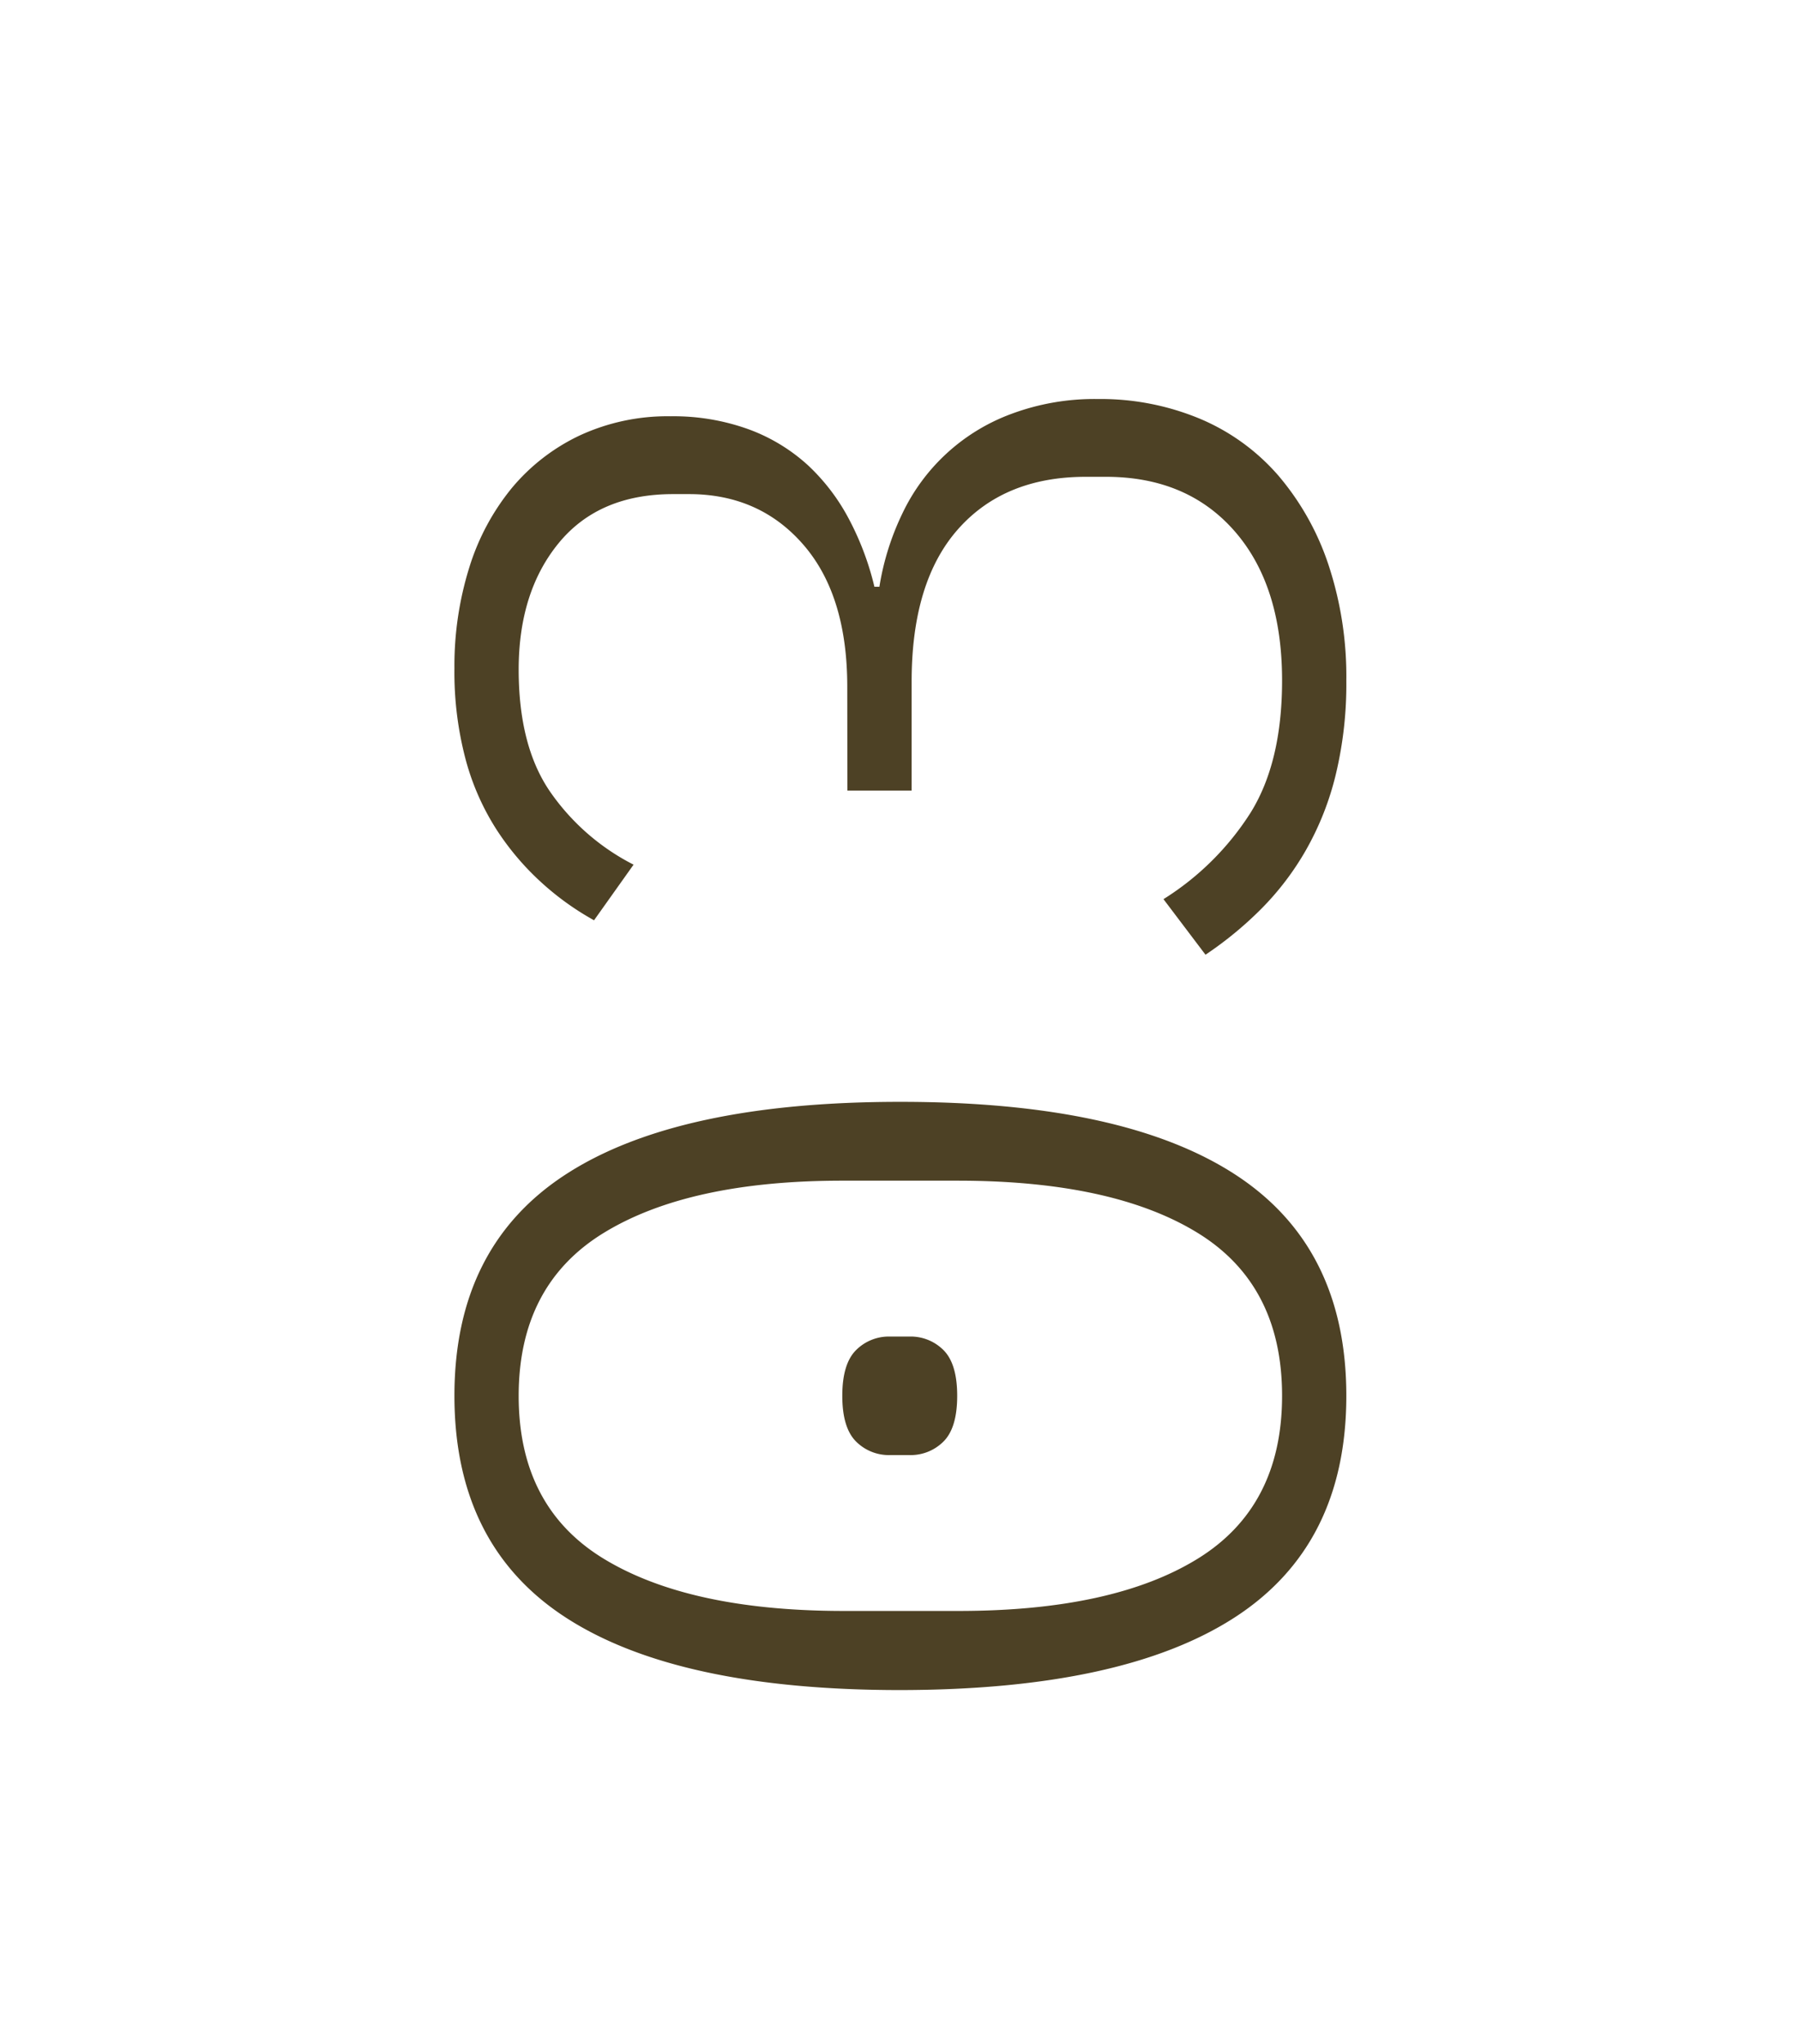 <svg xmlns="http://www.w3.org/2000/svg" id="Calque_1" data-name="Calque 1" viewBox="0 0 310.98 353.12"><defs><style>.cls-1{fill:#4d4125;}</style></defs><path class="cls-1" d="M232.6,241.16q0,25.83-19.32,38.31T155.56,292q-38.42,0-57.73-12.48T78.51,241.16q0-25.82,19.32-38.31t57.73-12.48q38.4,0,57.72,12.48T232.6,241.16Zm-11.1,0q0-19.2-14.62-28.17t-41.29-9H145.52q-26.46,0-41.18,9T89.61,241.16q0,19.22,14.73,28.17t41.18,9h20.07q26.67,0,41.29-9T221.5,241.16Zm-56.13,0q0,5.55-2.37,7.9a8,8,0,0,1-5.82,2.34h-3.46a8,8,0,0,1-5.82-2.34c-1.58-1.57-2.38-4.2-2.38-7.9s.8-6.33,2.38-7.9a8,8,0,0,1,5.82-2.34h3.46a8,8,0,0,1,5.82,2.34Q165.37,235.62,165.37,241.16Z"></path><path class="cls-1" d="M146.38,118.66q0-15.8-7.58-24.54t-19.74-8.75h-2.77q-12.81,0-19.74,8.43t-6.94,21.87q0,13.24,5.44,21.13a39.15,39.15,0,0,0,14.41,12.59L102.63,159a47.9,47.9,0,0,1-9.07-6.51,46.45,46.45,0,0,1-7.79-9.18,43,43,0,0,1-5.34-12.16,58.88,58.88,0,0,1-1.92-15.69,57,57,0,0,1,2.56-17.39A40.57,40.57,0,0,1,88.44,84.3a34.36,34.36,0,0,1,11.73-9.07,36.12,36.12,0,0,1,15.69-3.31,38.21,38.21,0,0,1,13.45,2.24,31,31,0,0,1,10.24,6.19,35.06,35.06,0,0,1,7.15,9.39,49.44,49.44,0,0,1,4.37,11.64h.86a45.62,45.62,0,0,1,3.94-12.6A33.76,33.76,0,0,1,174.76,71.5a41.06,41.06,0,0,1,14.94-2.56,44.56,44.56,0,0,1,17.61,3.41,36.83,36.83,0,0,1,13.55,9.82,46.14,46.14,0,0,1,8.64,15.36,61.33,61.33,0,0,1,3.1,20.06,66.84,66.84,0,0,1-1.82,16.22,50.16,50.16,0,0,1-5.12,13,48.53,48.53,0,0,1-7.79,10.25,63.29,63.29,0,0,1-9.6,7.89l-7.26-9.6a47.92,47.92,0,0,0,15.05-14.94q5.44-8.75,5.44-22.84,0-16.43-8.22-25.82T191,82.38h-3.41q-14.08,0-22.09,9.07t-8,26.36v18.78h-11.1Z"></path></svg>